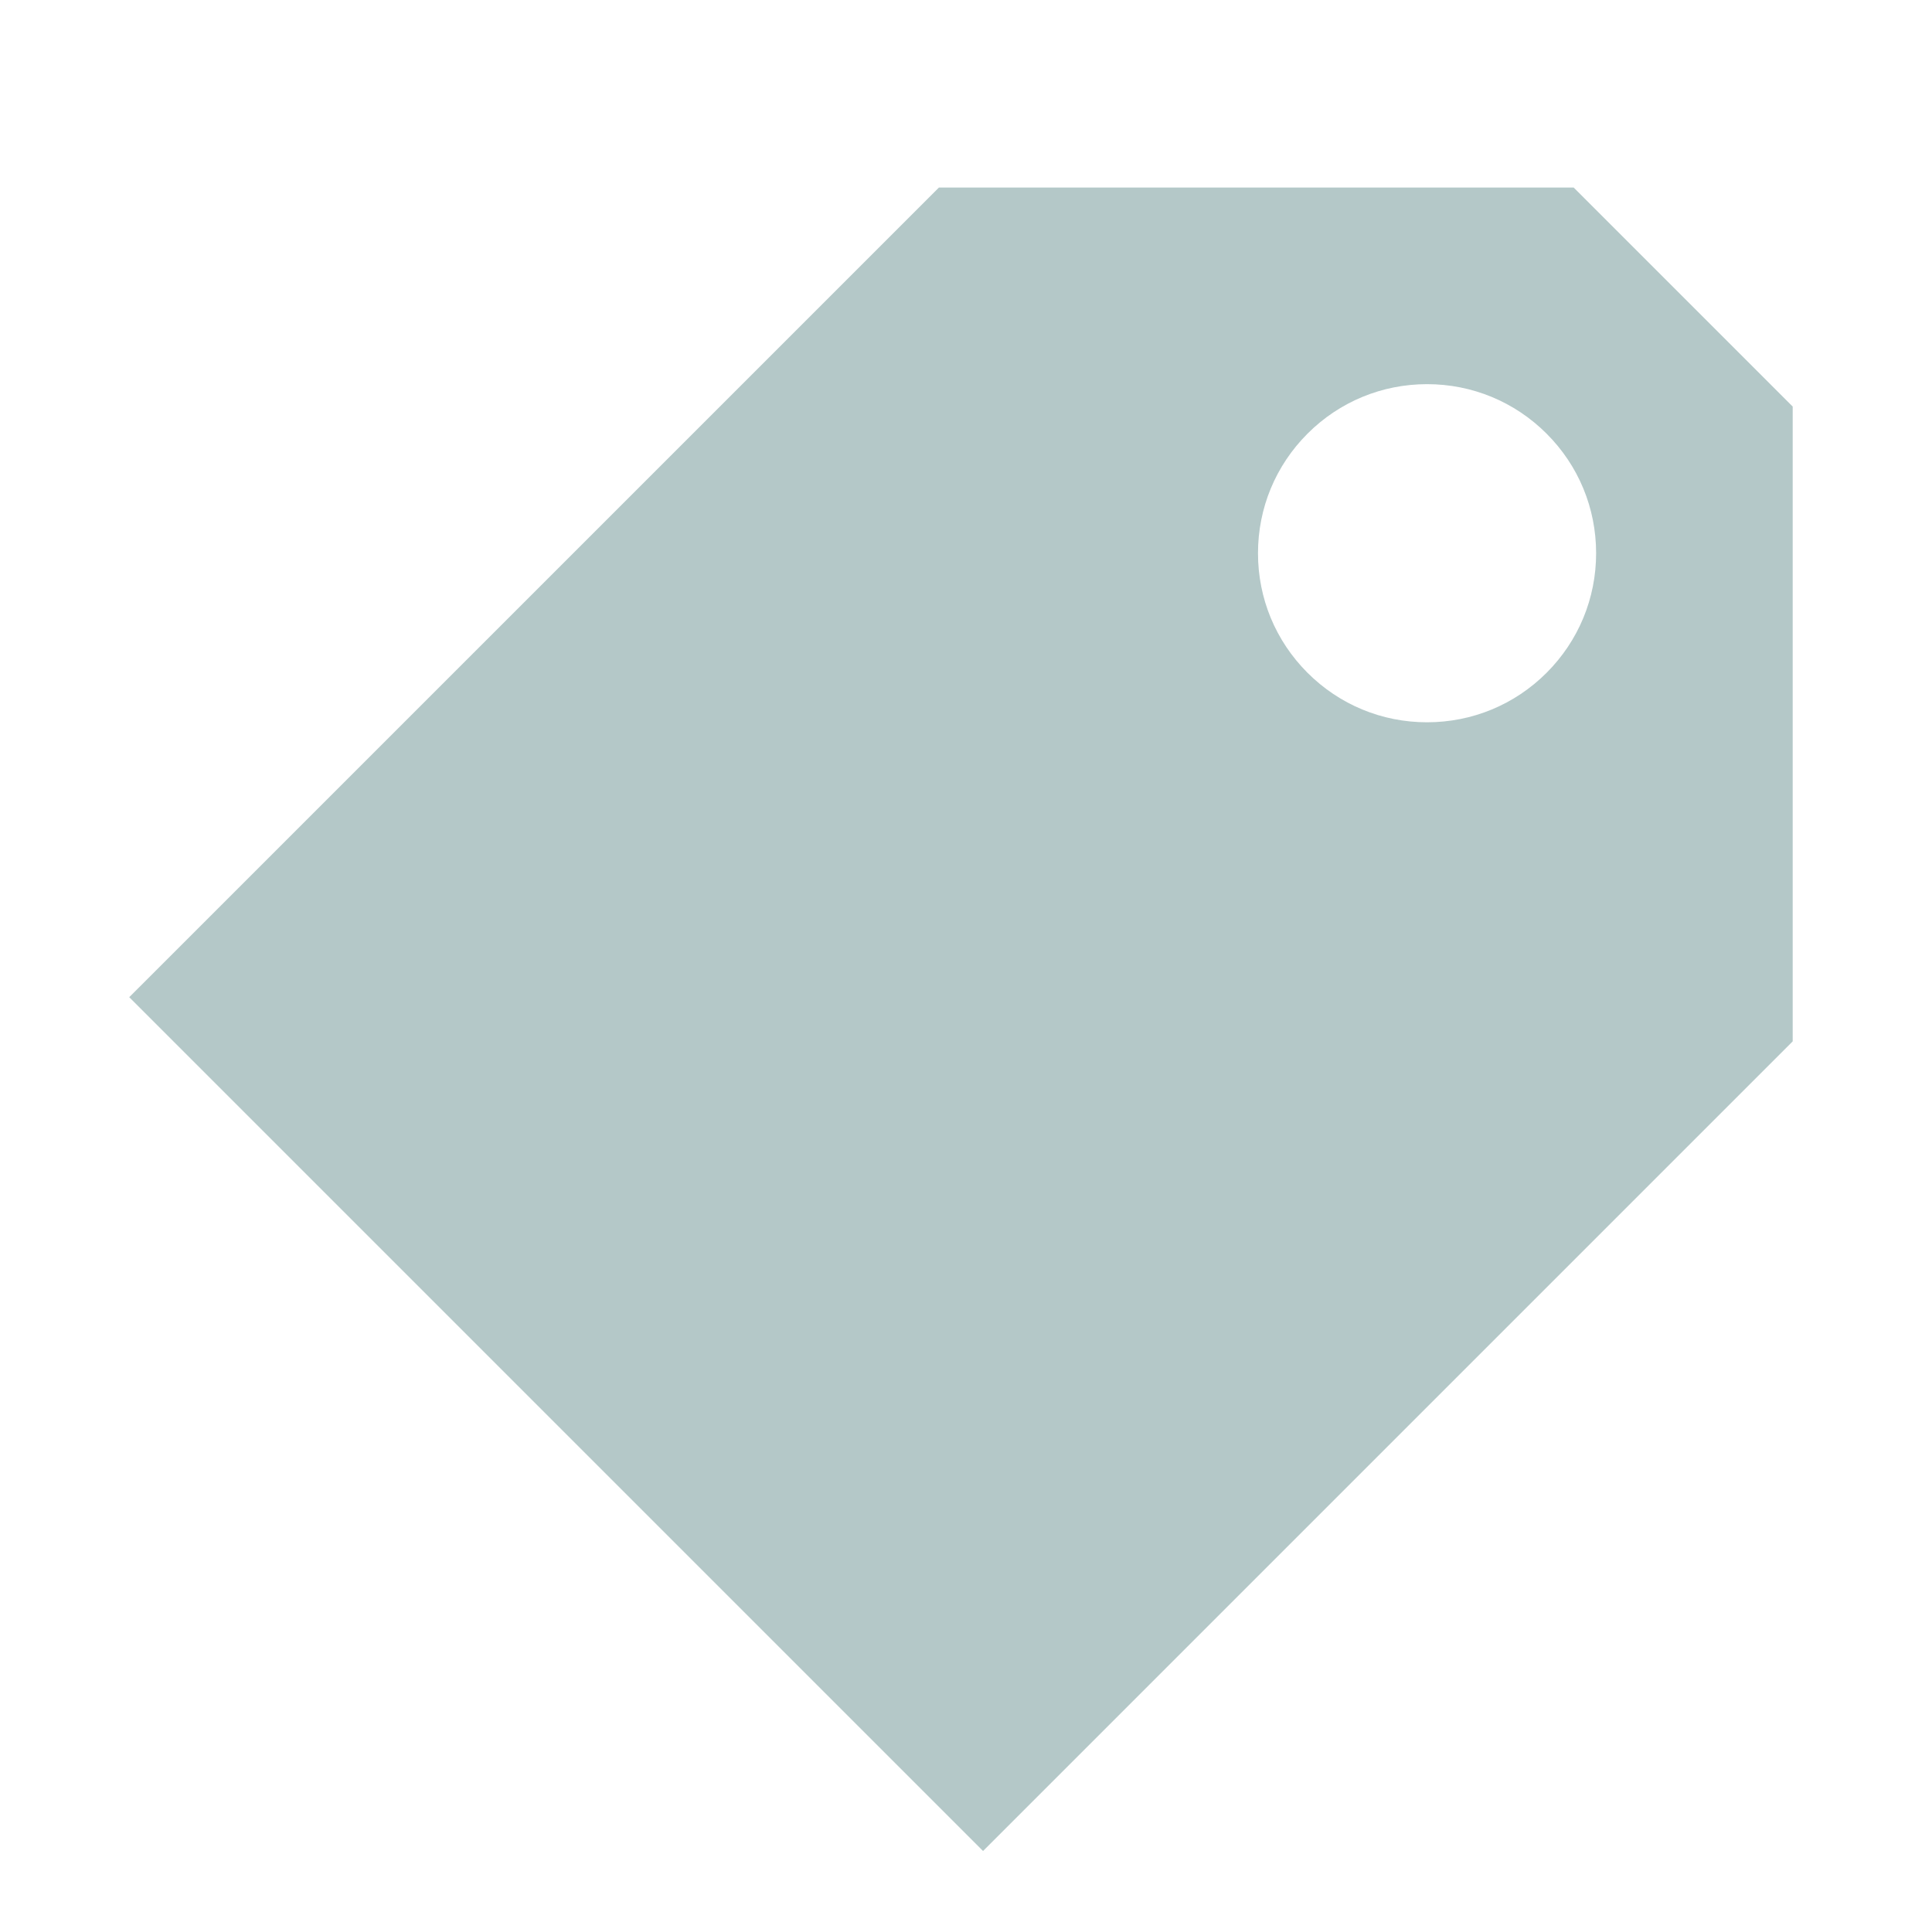 <?xml version="1.0" encoding="UTF-8"?> <svg xmlns="http://www.w3.org/2000/svg" viewBox="0 0 750 750"><g><rect style="fill:none" width="750" height="750"></rect><path style="fill:#b4c8c8" d="m610.89,72.81h-246.41L50.17,387.11l331.45,331.45,311.56-311.56,2.74-2.74v-246.43l-85.03-85.03Zm-10.5,188.36c-12.39,12.39-28.88,19.22-46.41,19.22s-34.01-6.82-46.41-19.22-19.22-28.88-19.22-46.41,6.83-34.01,19.22-46.41c12.39-12.39,28.88-19.22,46.41-19.22s34.01,6.83,46.41,19.22c12.39,12.39,19.22,28.88,19.22,46.41s-6.83,34.01-19.22,46.41Z"></path></g></svg> 